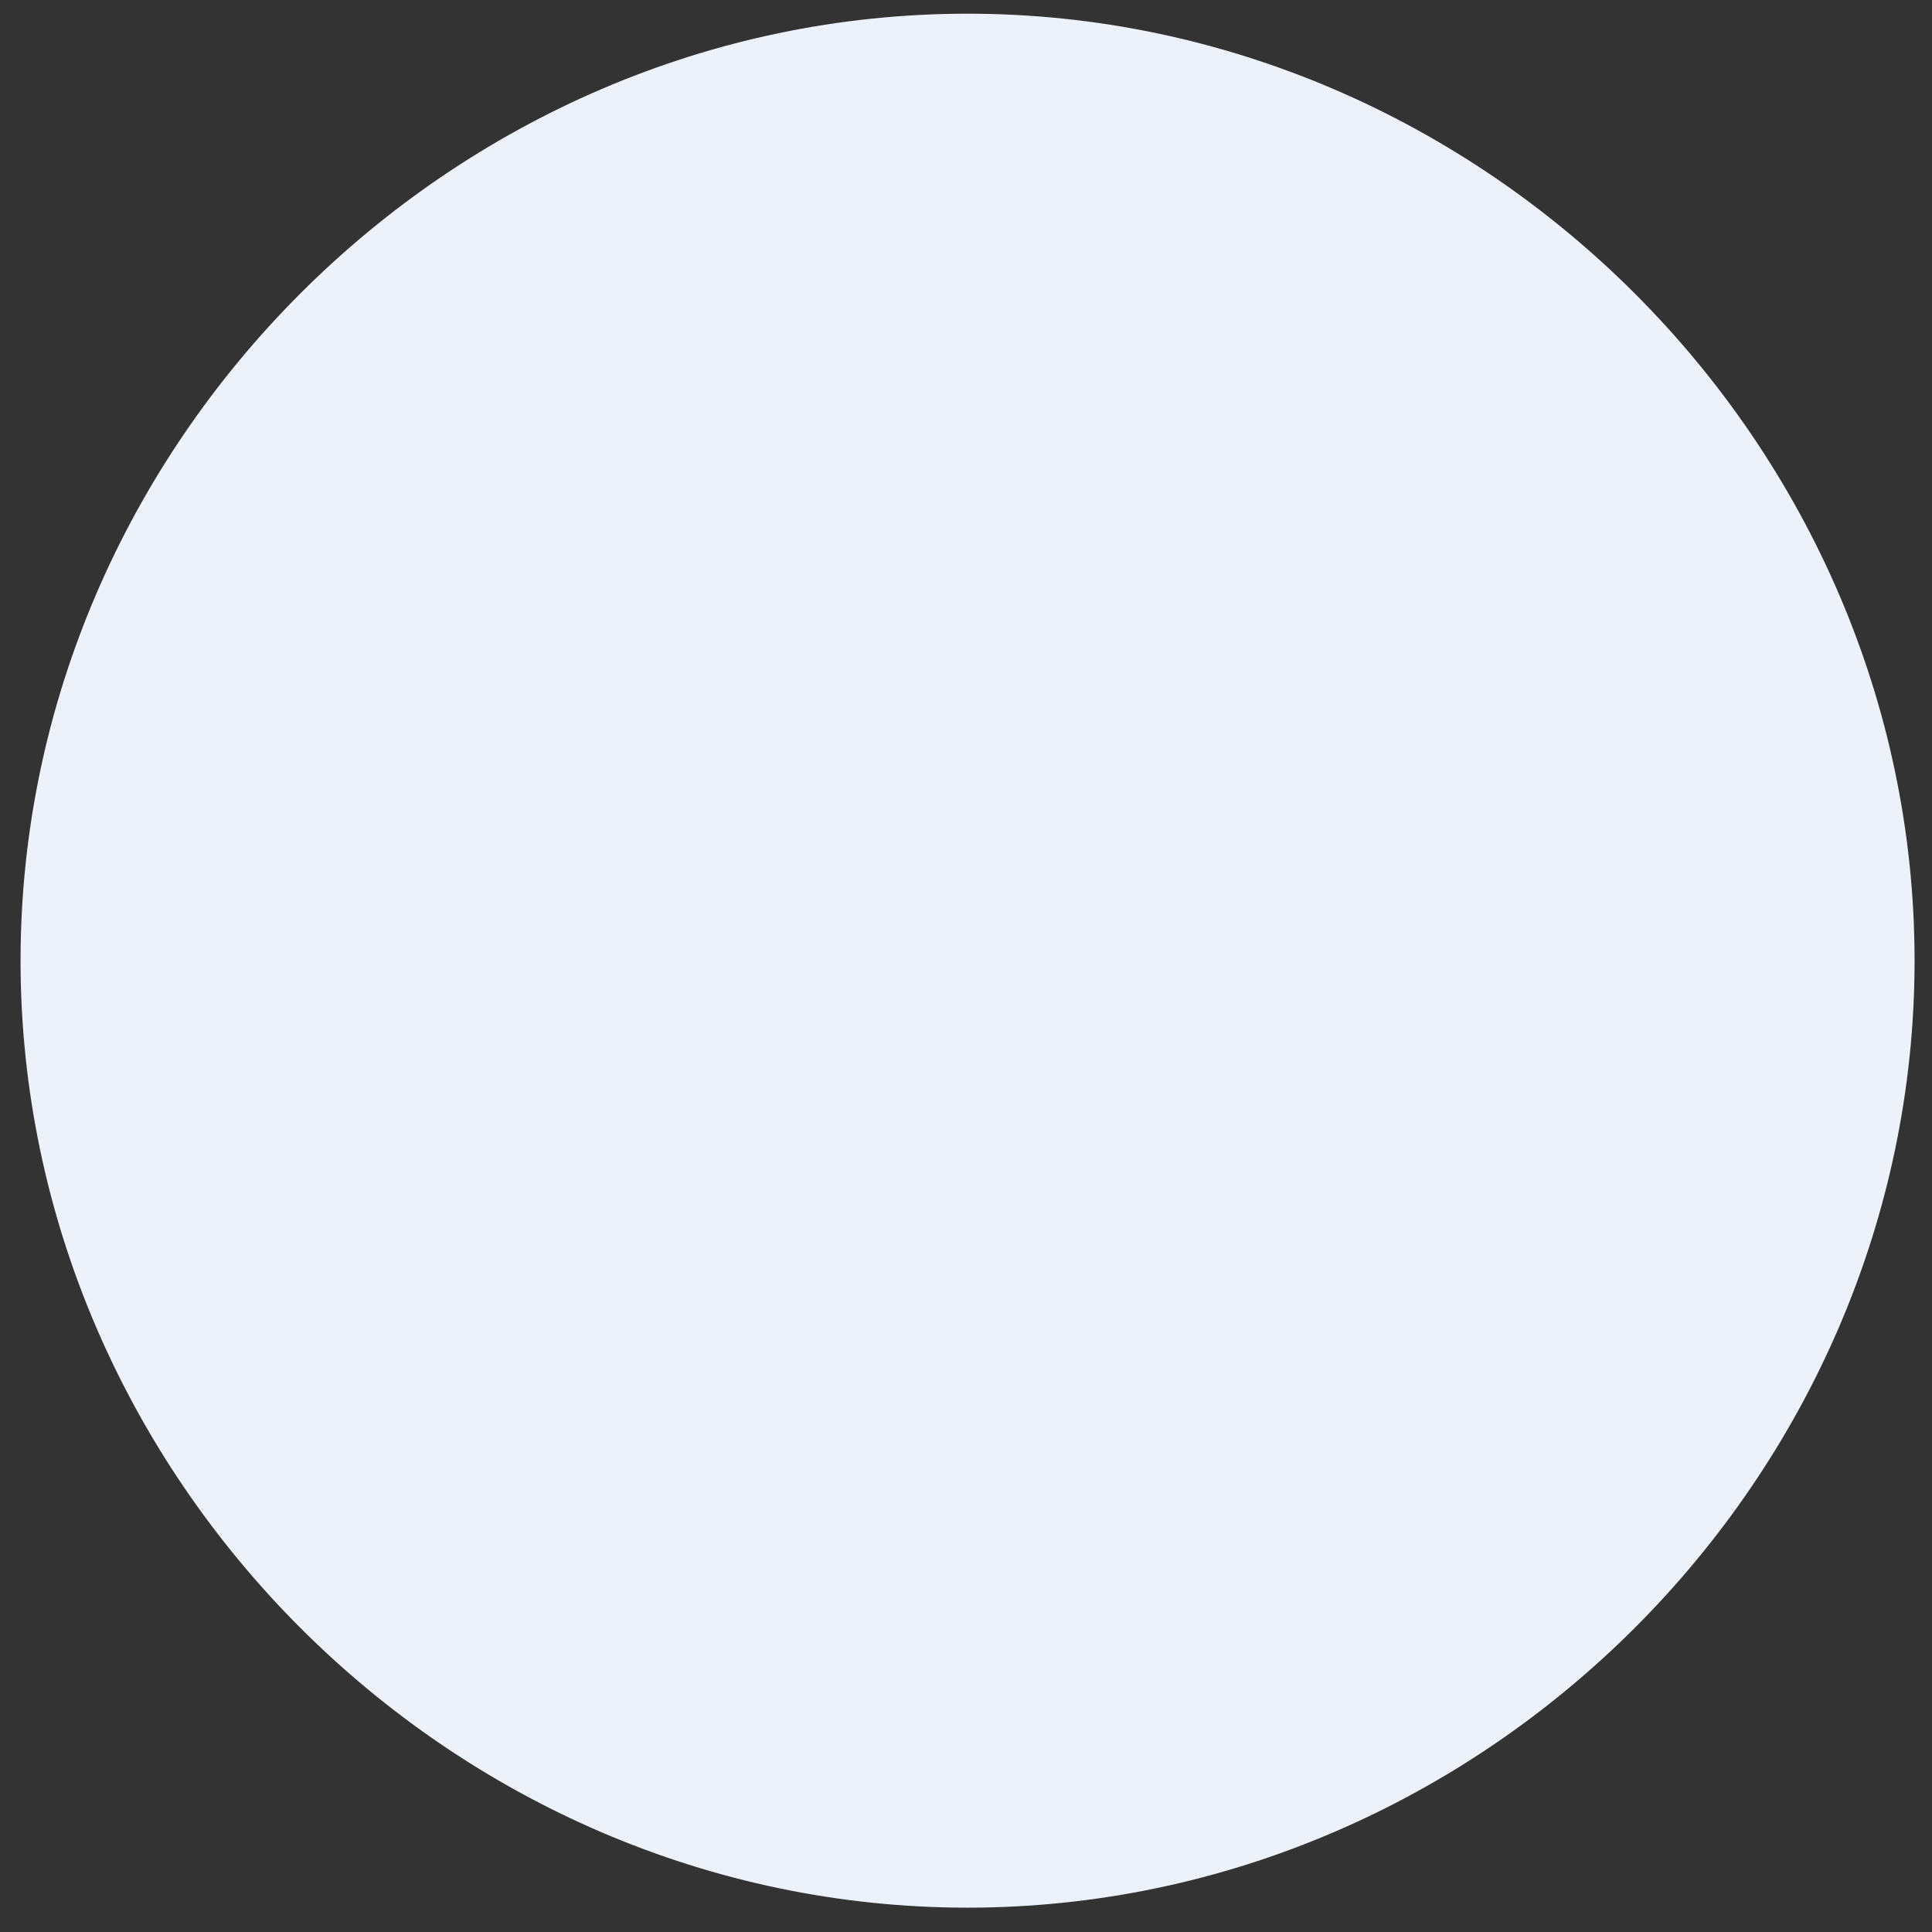 <svg width="47" height="47" viewBox="0 0 47 47" fill="none" xmlns="http://www.w3.org/2000/svg">
<rect x="0" y="0" width="47" height="47" fill="#333333" stroke="none"/>
<path d="M0.5 23.37C0.5 10.805 10.972 0.333 23.538 0.333C36.105 0.333 46.576 10.805 46.576 23.37C46.576 35.936 36.105 46.408 23.538 46.408C10.972 46.408 0.5 35.936 0.5 23.37Z" fill="#EDF1FA"/>
</svg>
